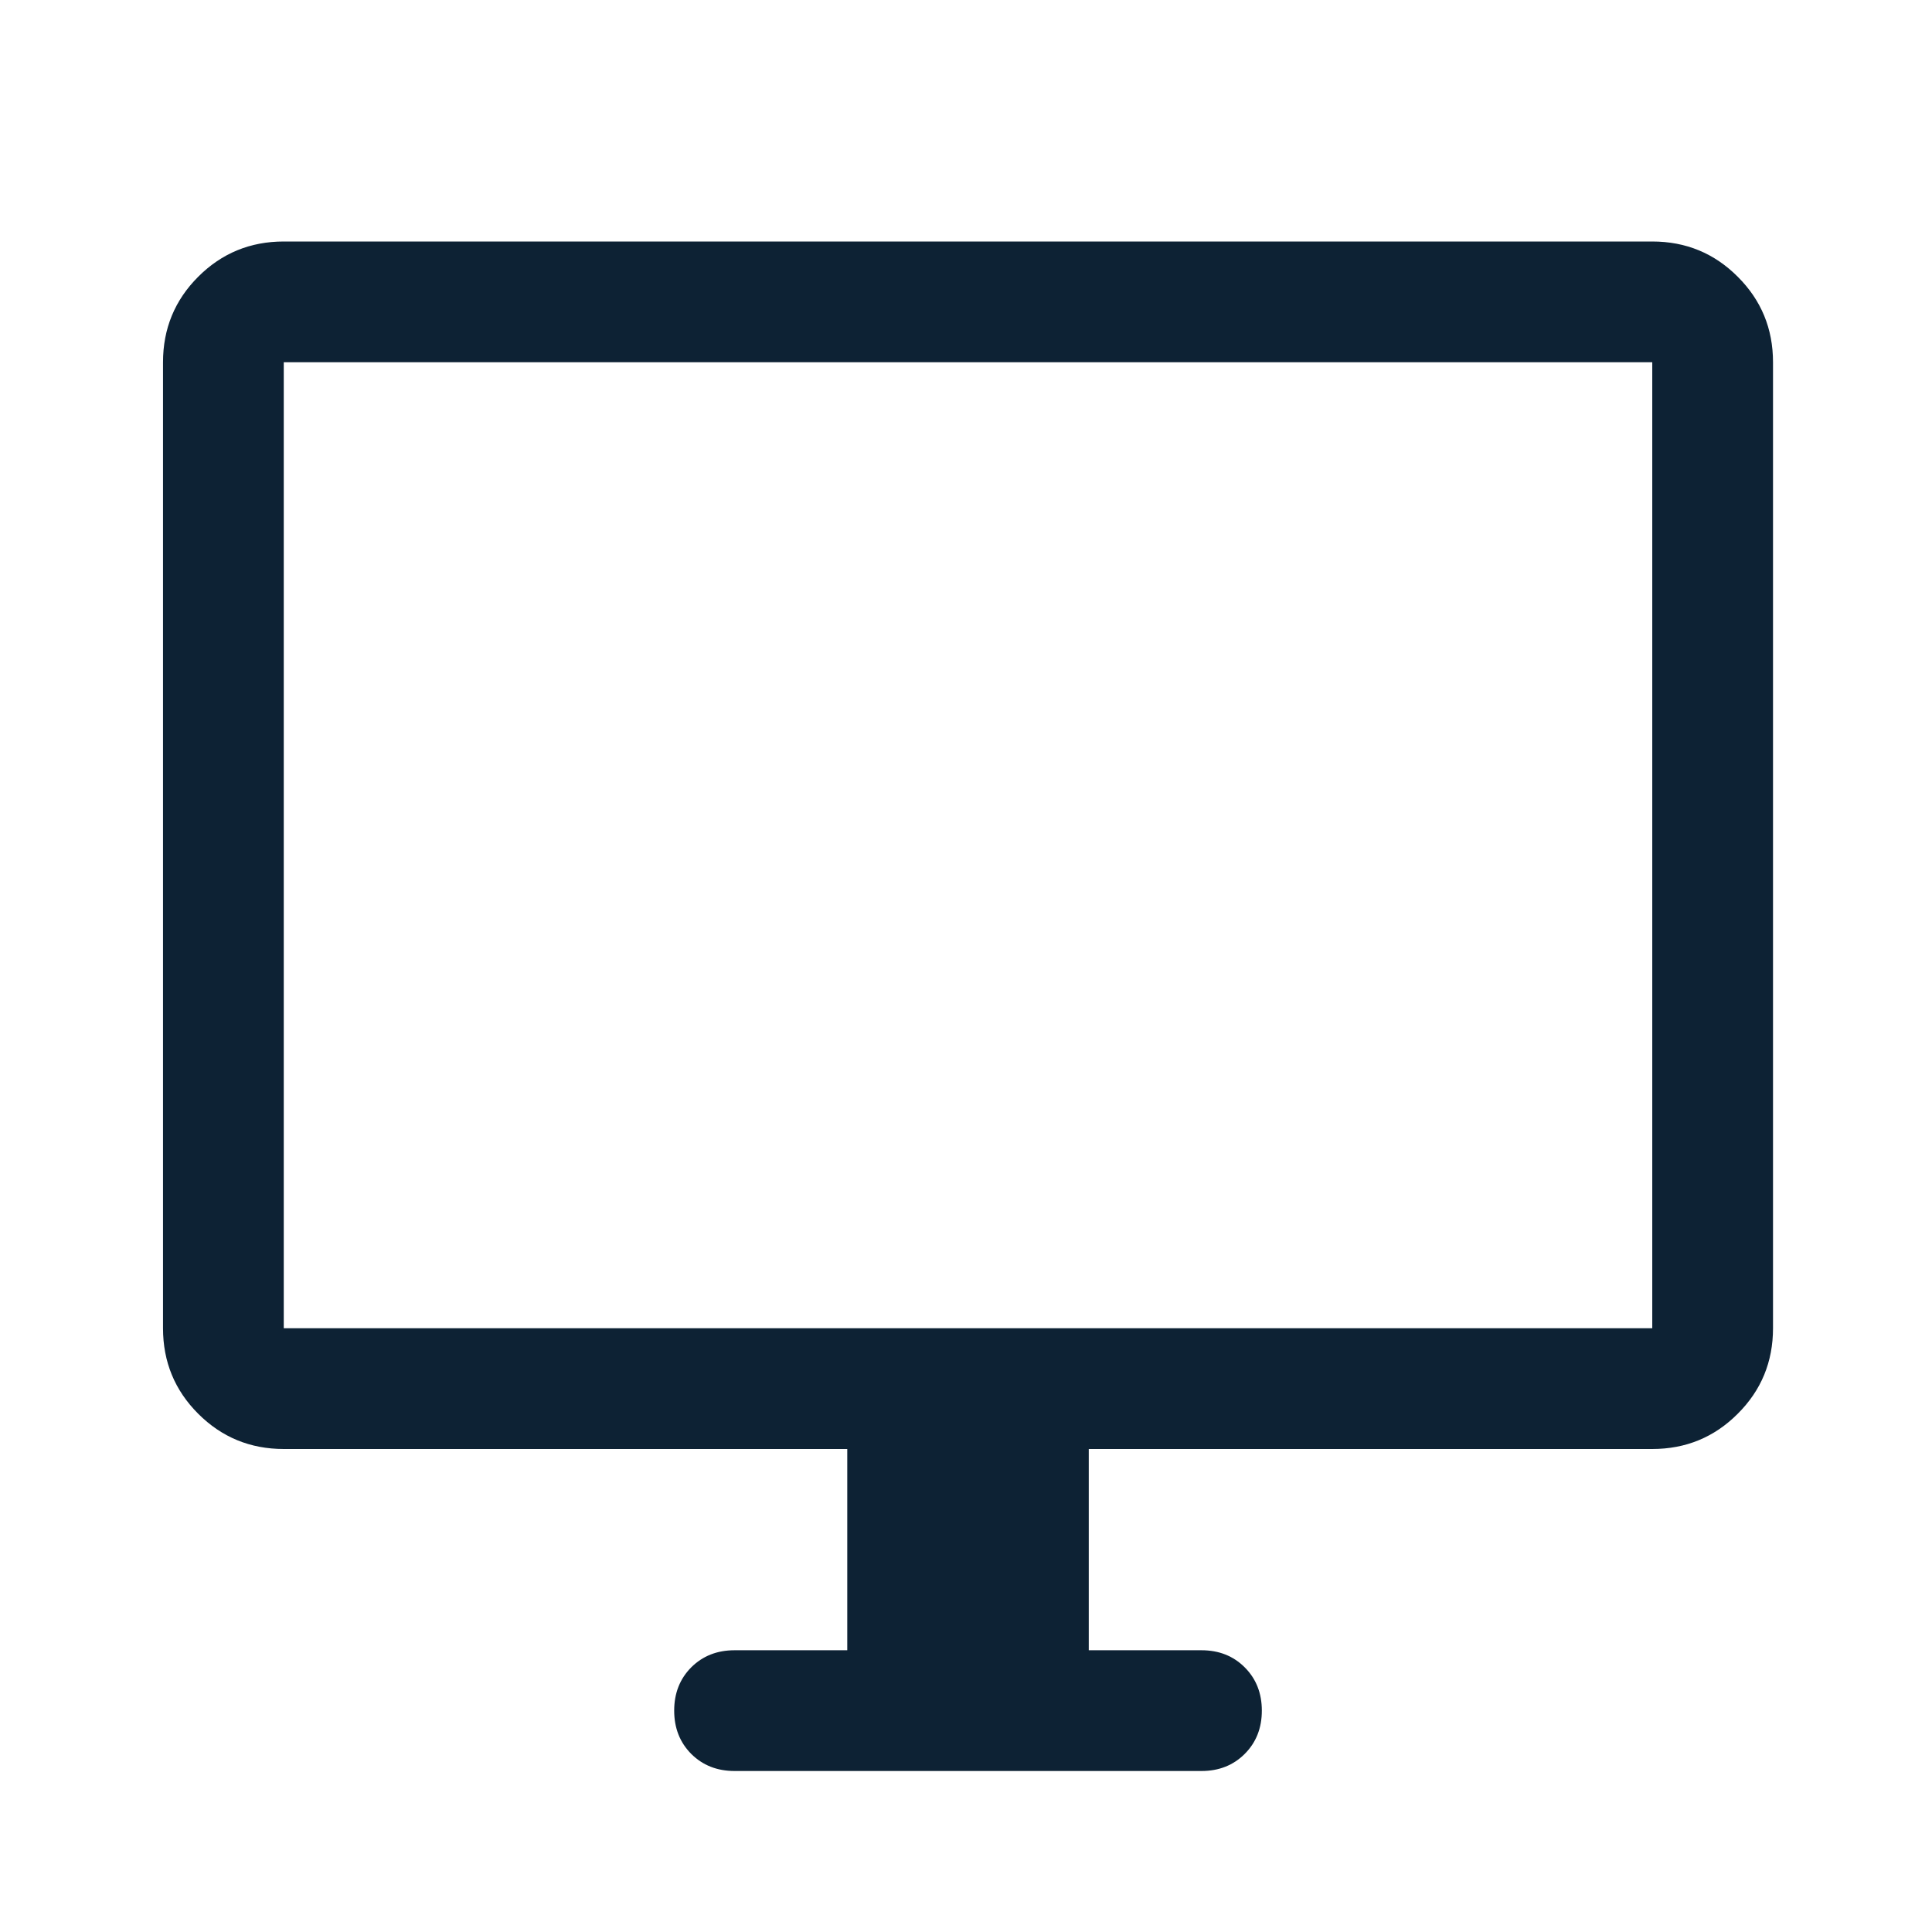 <svg width="24" height="24" viewBox="0 0 24 24" fill="none" xmlns="http://www.w3.org/2000/svg">
<path d="M9.125 22C8.908 22 8.729 21.929 8.587 21.788C8.446 21.646 8.375 21.467 8.375 21.25C8.375 21.033 8.446 20.854 8.587 20.712C8.729 20.571 8.908 20.5 9.125 20.5H10.525V18H3.525C3.108 18 2.754 17.854 2.462 17.562C2.171 17.271 2.025 16.917 2.025 16.5V4.5C2.025 4.083 2.171 3.729 2.462 3.438C2.754 3.146 3.108 3 3.525 3H20.525C20.942 3 21.296 3.146 21.587 3.438C21.879 3.729 22.025 4.083 22.025 4.5V16.5C22.025 16.917 21.879 17.271 21.587 17.562C21.296 17.854 20.942 18 20.525 18H13.525V20.5H14.925C15.142 20.5 15.321 20.571 15.462 20.712C15.604 20.854 15.675 21.033 15.675 21.25C15.675 21.467 15.604 21.646 15.462 21.788C15.321 21.929 15.142 22 14.925 22H9.125ZM3.525 16.5H20.525V4.5H3.525V16.5ZM3.525 16.5V4.5V16.5Z" fill="#0D2234"/>
</svg>

